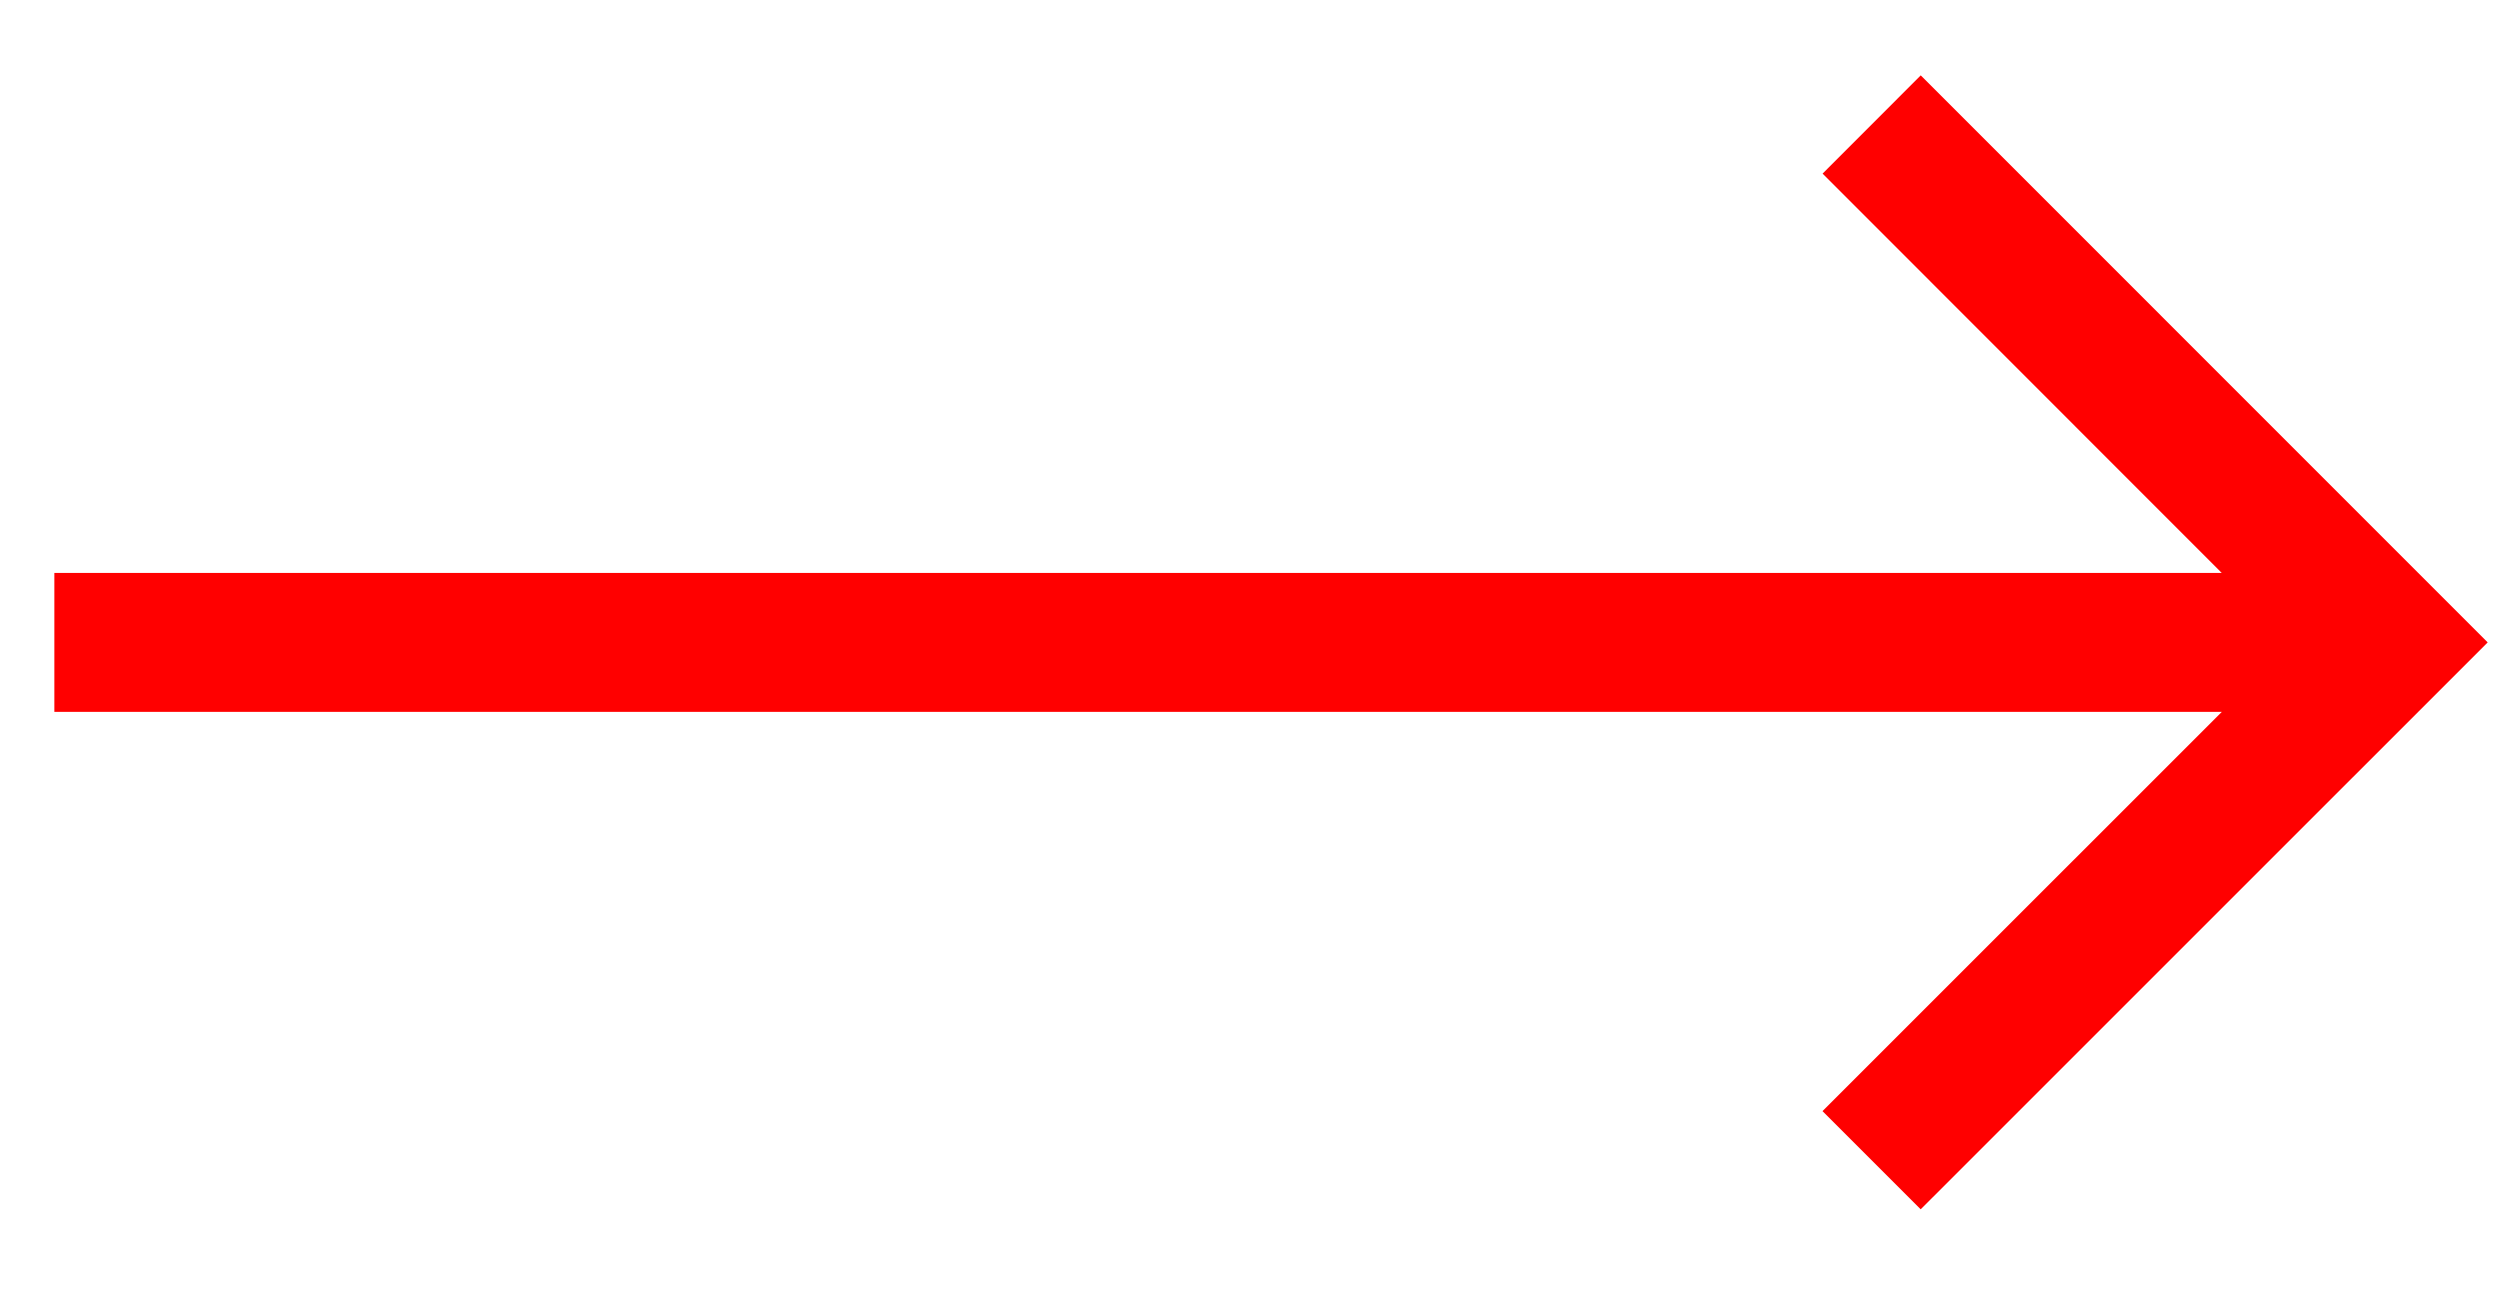 <svg xmlns="http://www.w3.org/2000/svg" width="27" height="14" viewBox="0 0 27 14">
    <g fill="none" fill-rule="evenodd">
        <path d="M0 0H27V14H0z" transform="matrix(-1 0 0 1 27 0)"/>
        <path fill="red" fill-rule="nonzero" d="M6.256 13.06L.133 6.938 6.256.814l1.06 1.061-4.311 4.313h23.408v1.5H3.004L7.317 12l-1.06 1.06z" transform="matrix(-1 0 0 1 27 0)"/>
    </g>
</svg>
